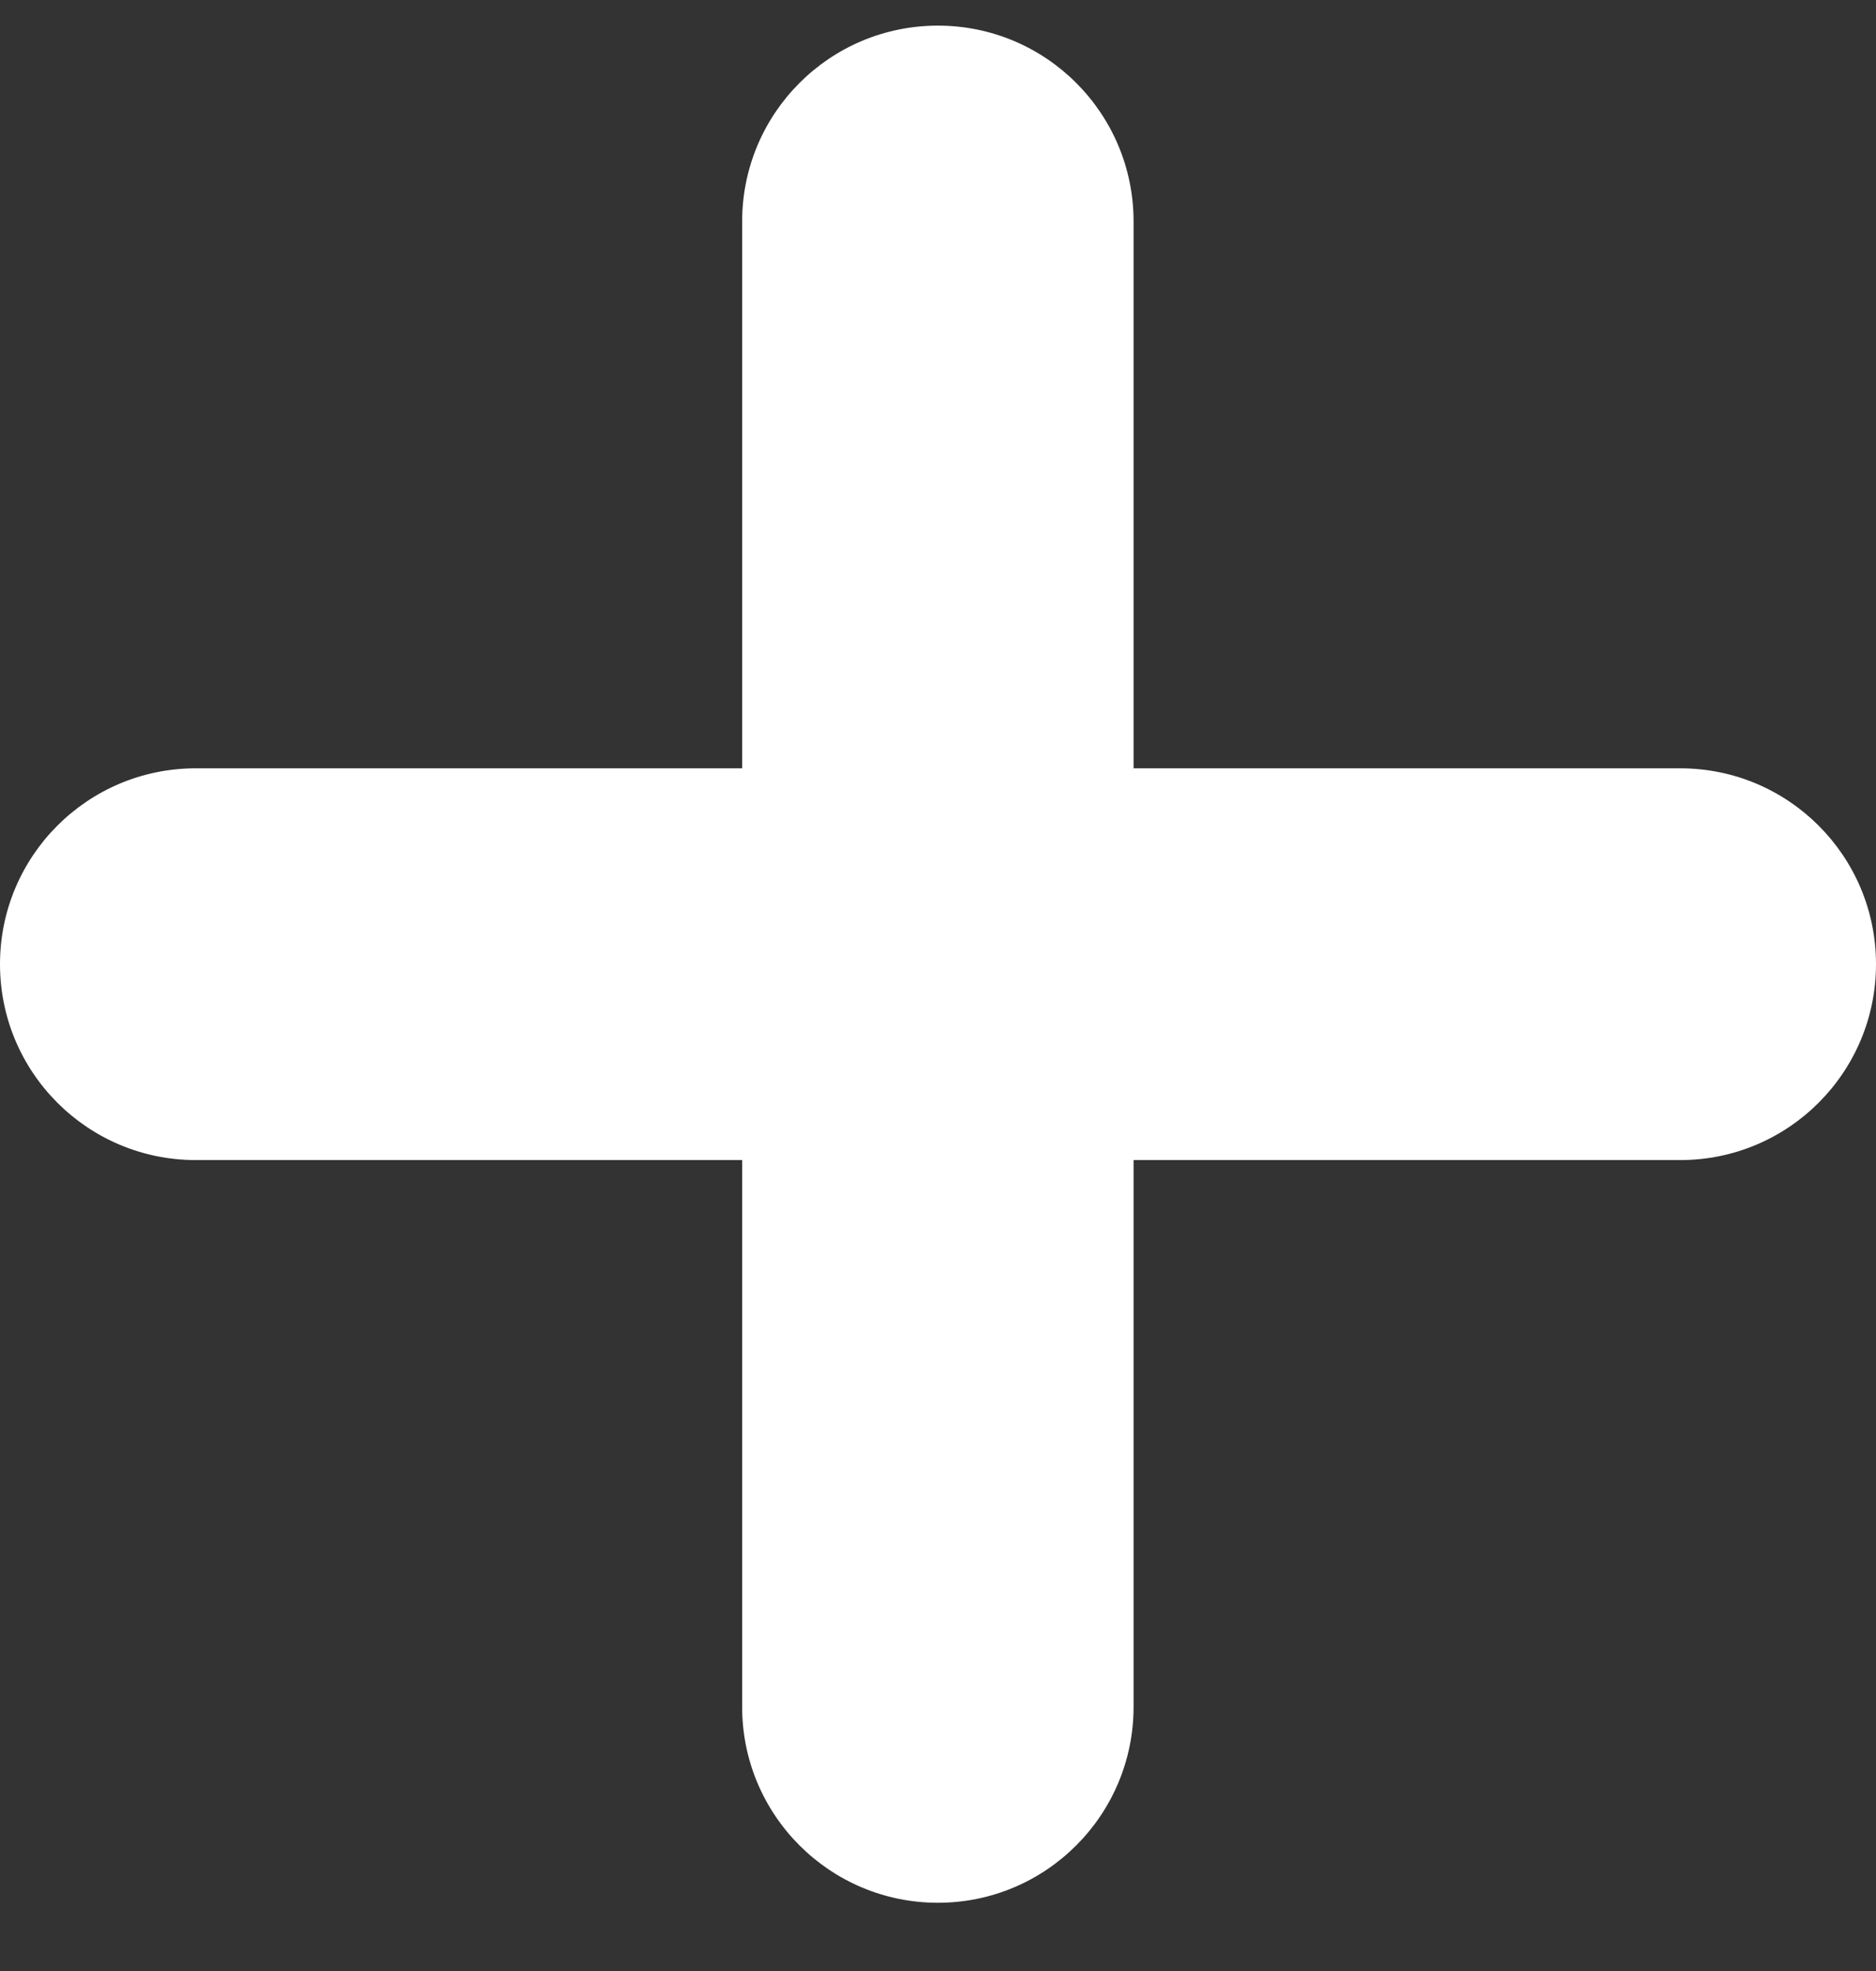 <svg width="20" height="21" viewBox="0 0 20 21" fill="none" xmlns="http://www.w3.org/2000/svg">
<rect x="0" y="0" width="20" height="21" fill="#333333" stroke="none"/>
<path fill-rule="evenodd" clip-rule="evenodd" d="M9.999 0.273C11.151 0.273 12.085 1.207 12.085 2.36V18.186C12.085 19.338 11.151 20.273 9.999 20.273C8.846 20.273 7.912 19.338 7.912 18.186V2.36C7.912 1.207 8.846 0.273 9.999 0.273Z" fill="white"/>
<path fill-rule="evenodd" clip-rule="evenodd" d="M0 10.273C0 9.12 0.934 8.186 2.087 8.186H17.913C19.066 8.186 20 9.12 20 10.273C20 11.425 19.066 12.36 17.913 12.36H2.087C0.934 12.36 0 11.425 0 10.273Z" fill="white"/>
</svg>
